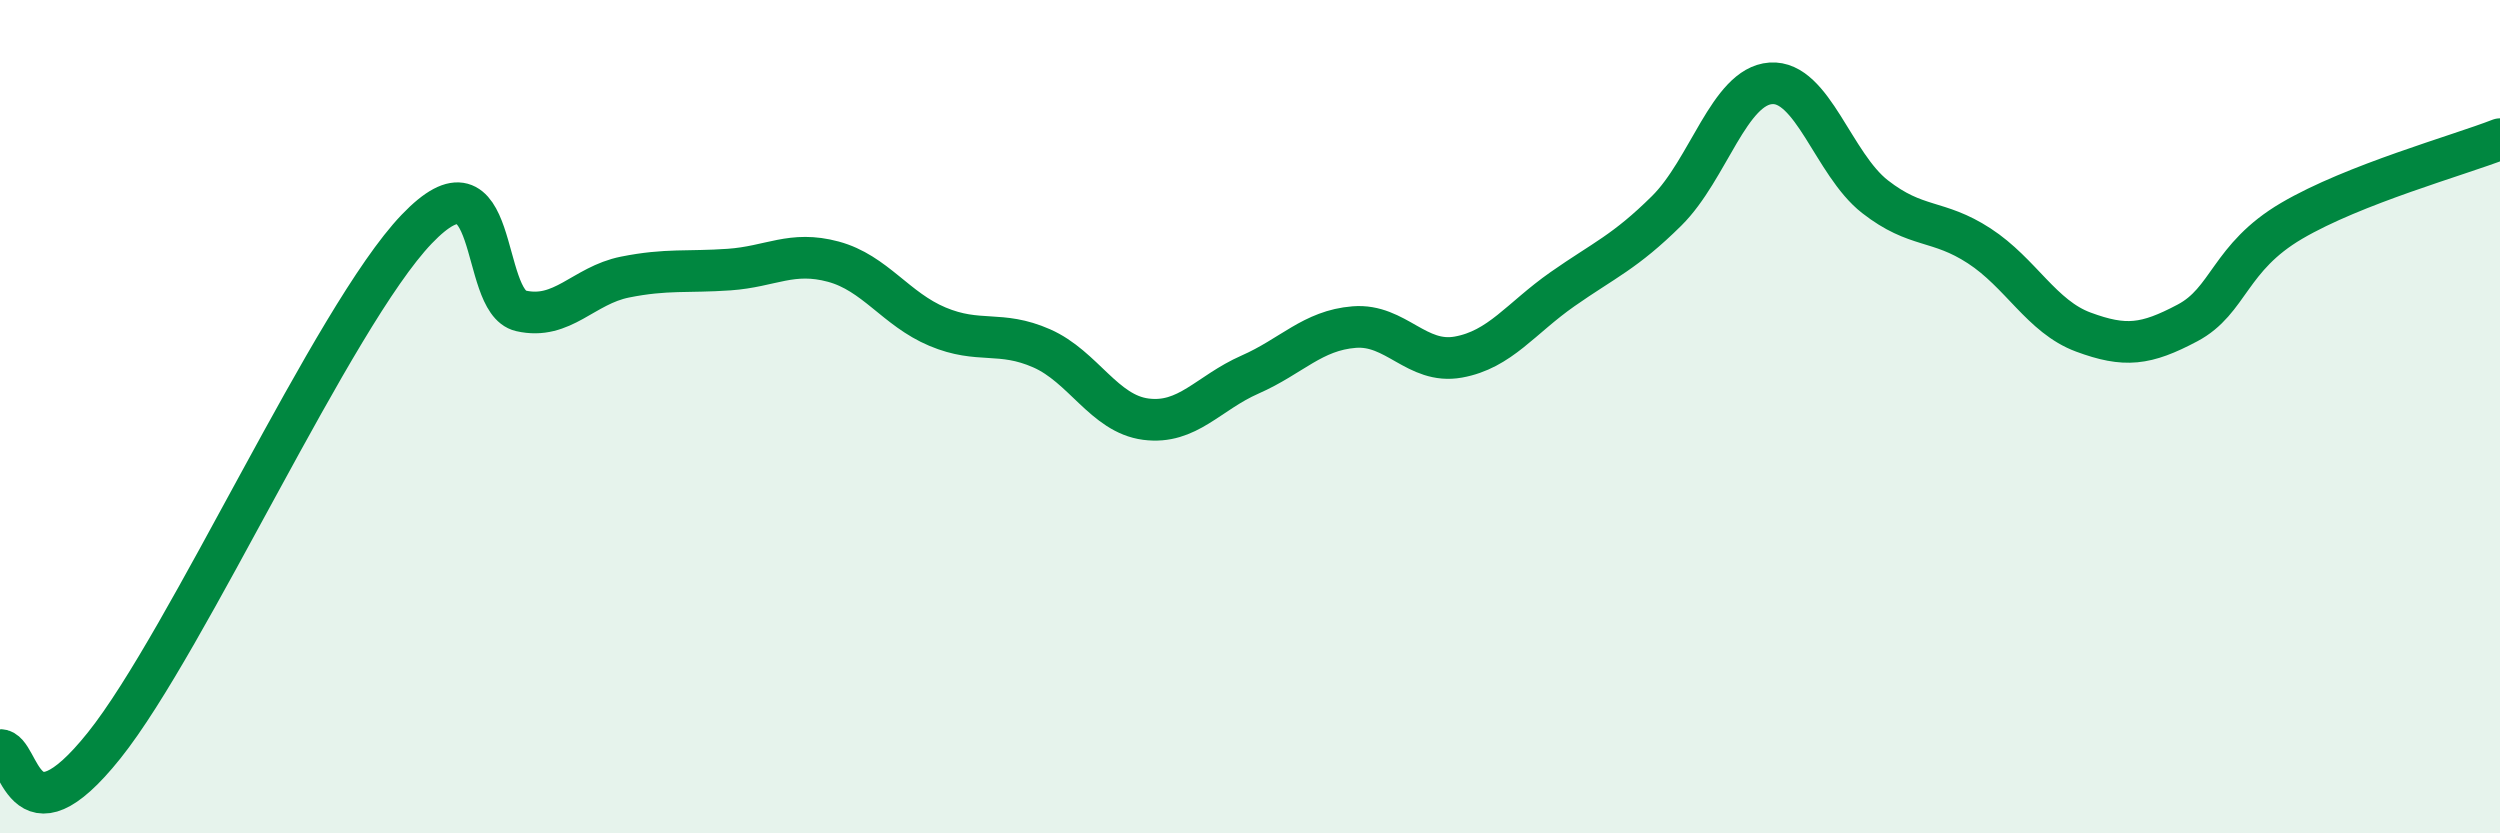 
    <svg width="60" height="20" viewBox="0 0 60 20" xmlns="http://www.w3.org/2000/svg">
      <path
        d="M 0,18 C 0.5,17.98 0.5,20.39 2.5,17.89 C 4.5,15.39 8,7.59 10,5.5 C 12,3.41 11.5,7.23 12.5,7.46 C 13.5,7.69 14,6.85 15,6.65 C 16,6.45 16.5,6.54 17.5,6.47 C 18.5,6.4 19,6.01 20,6.28 C 21,6.55 21.5,7.42 22.5,7.84 C 23.5,8.26 24,7.92 25,8.36 C 26,8.8 26.5,9.93 27.5,10.06 C 28.5,10.19 29,9.43 30,8.99 C 31,8.55 31.5,7.93 32.5,7.85 C 33.5,7.77 34,8.75 35,8.57 C 36,8.39 36.5,7.64 37.5,6.94 C 38.5,6.24 39,6.05 40,5.06 C 41,4.07 41.5,2.07 42.5,2 C 43.5,1.93 44,3.94 45,4.72 C 46,5.5 46.5,5.25 47.5,5.9 C 48.5,6.55 49,7.6 50,7.97 C 51,8.34 51.5,8.28 52.5,7.75 C 53.5,7.22 53.5,6.18 55,5.3 C 56.5,4.42 59,3.73 60,3.34L60 20L0 20Z"
        fill="#008740"
        opacity="0.1"
        stroke-linecap="round"
        stroke-linejoin="round"
      />
      <path
        d="M 0,18 C 0.5,17.98 0.5,20.39 2.5,17.89 C 4.5,15.39 8,7.59 10,5.5 C 12,3.41 11.5,7.23 12.5,7.46 C 13.5,7.69 14,6.85 15,6.65 C 16,6.45 16.5,6.54 17.5,6.47 C 18.5,6.4 19,6.01 20,6.28 C 21,6.55 21.5,7.42 22.5,7.84 C 23.5,8.26 24,7.92 25,8.36 C 26,8.8 26.5,9.93 27.5,10.06 C 28.5,10.19 29,9.43 30,8.99 C 31,8.55 31.5,7.93 32.5,7.85 C 33.5,7.77 34,8.75 35,8.57 C 36,8.39 36.5,7.64 37.5,6.94 C 38.5,6.24 39,6.05 40,5.06 C 41,4.07 41.5,2.07 42.5,2 C 43.5,1.93 44,3.94 45,4.72 C 46,5.5 46.5,5.25 47.5,5.9 C 48.5,6.55 49,7.6 50,7.97 C 51,8.34 51.5,8.28 52.5,7.75 C 53.5,7.22 53.5,6.18 55,5.3 C 56.5,4.42 59,3.73 60,3.34"
        stroke="#008740"
        stroke-width="1"
        fill="none"
        stroke-linecap="round"
        stroke-linejoin="round"
      />
    </svg>
  